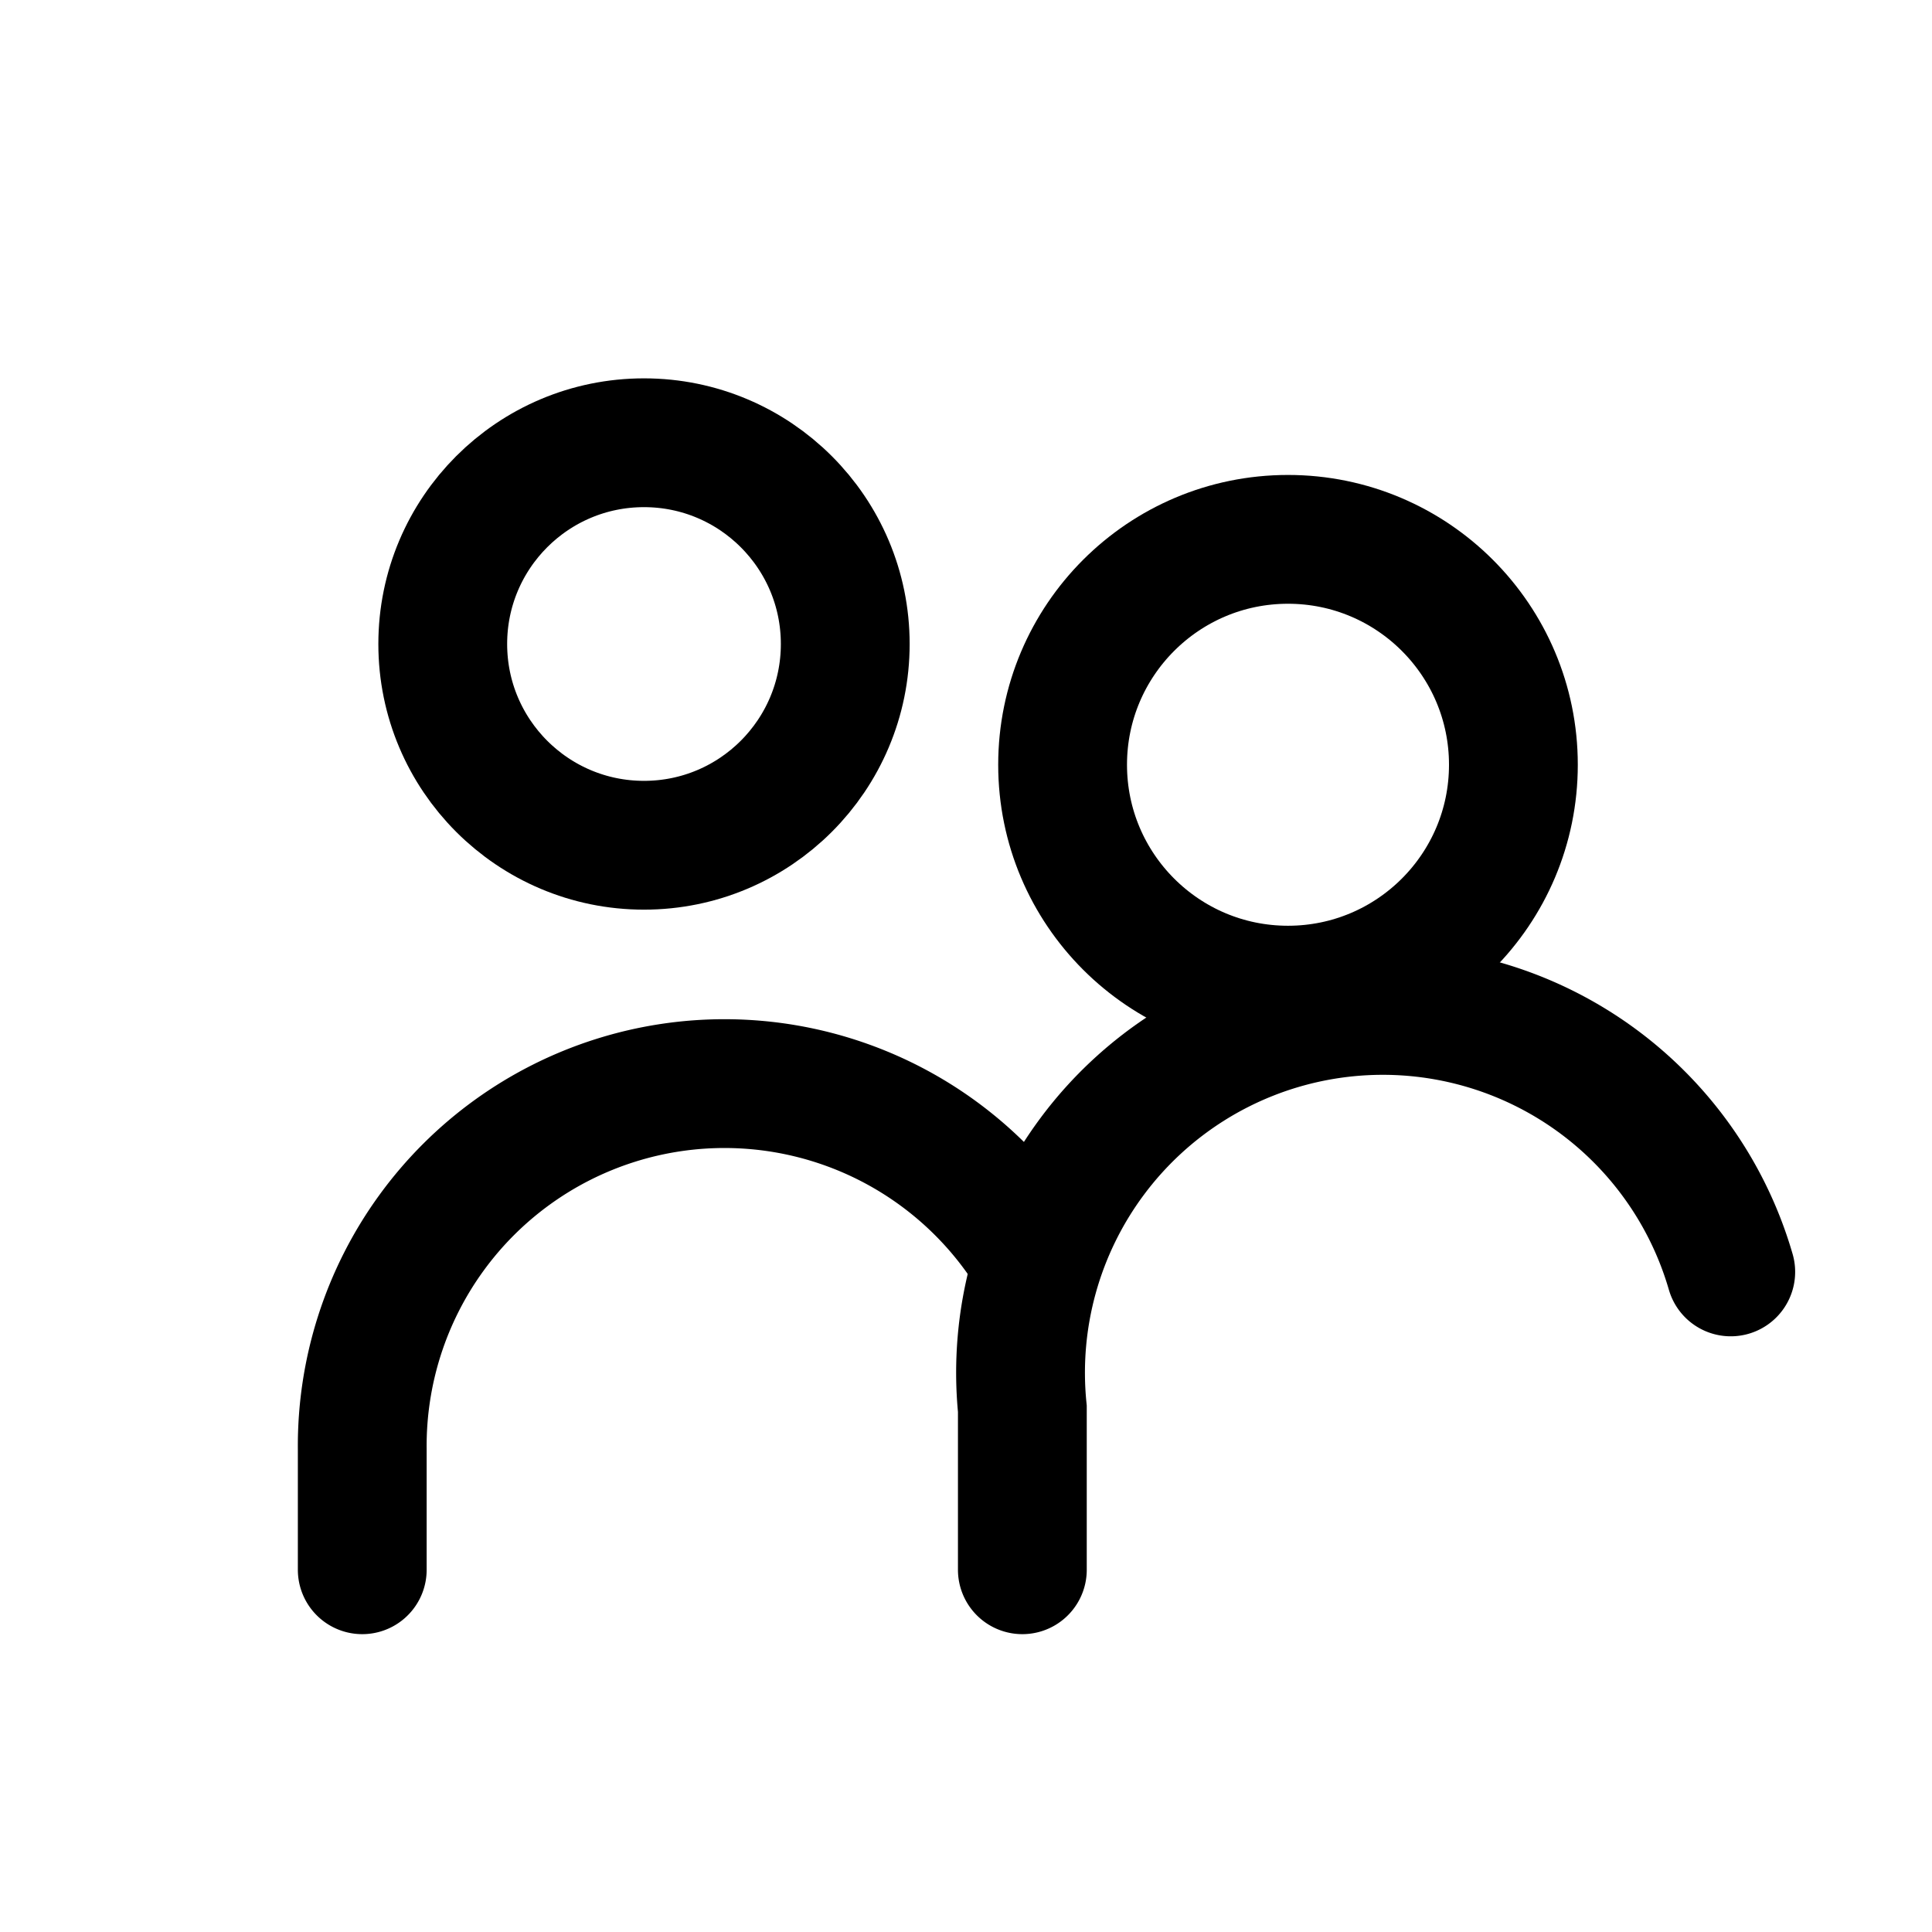 <svg xmlns='http://www.w3.org/2000/svg' width='24' height='24' fill='none' viewBox='0 0 24 24'>
  <circle cx='8' cy='8' r='2.5' stroke='currentColor' stroke-width='1.6'/>
  <circle cx='16' cy='9.5' r='2.8' stroke='currentColor' stroke-width='1.6'/>
  <path d='M4.5 19.5v-1.5a4.5 4.5 0 0 1 8.2-2.6' stroke='currentColor' stroke-width='1.6' stroke-linecap='round'/>
  <path d='M12.7 19.5v-2a4.5 4.5 0 0 1 8.8-1.7' stroke='currentColor' stroke-width='1.6' stroke-linecap='round'/>
</svg>
